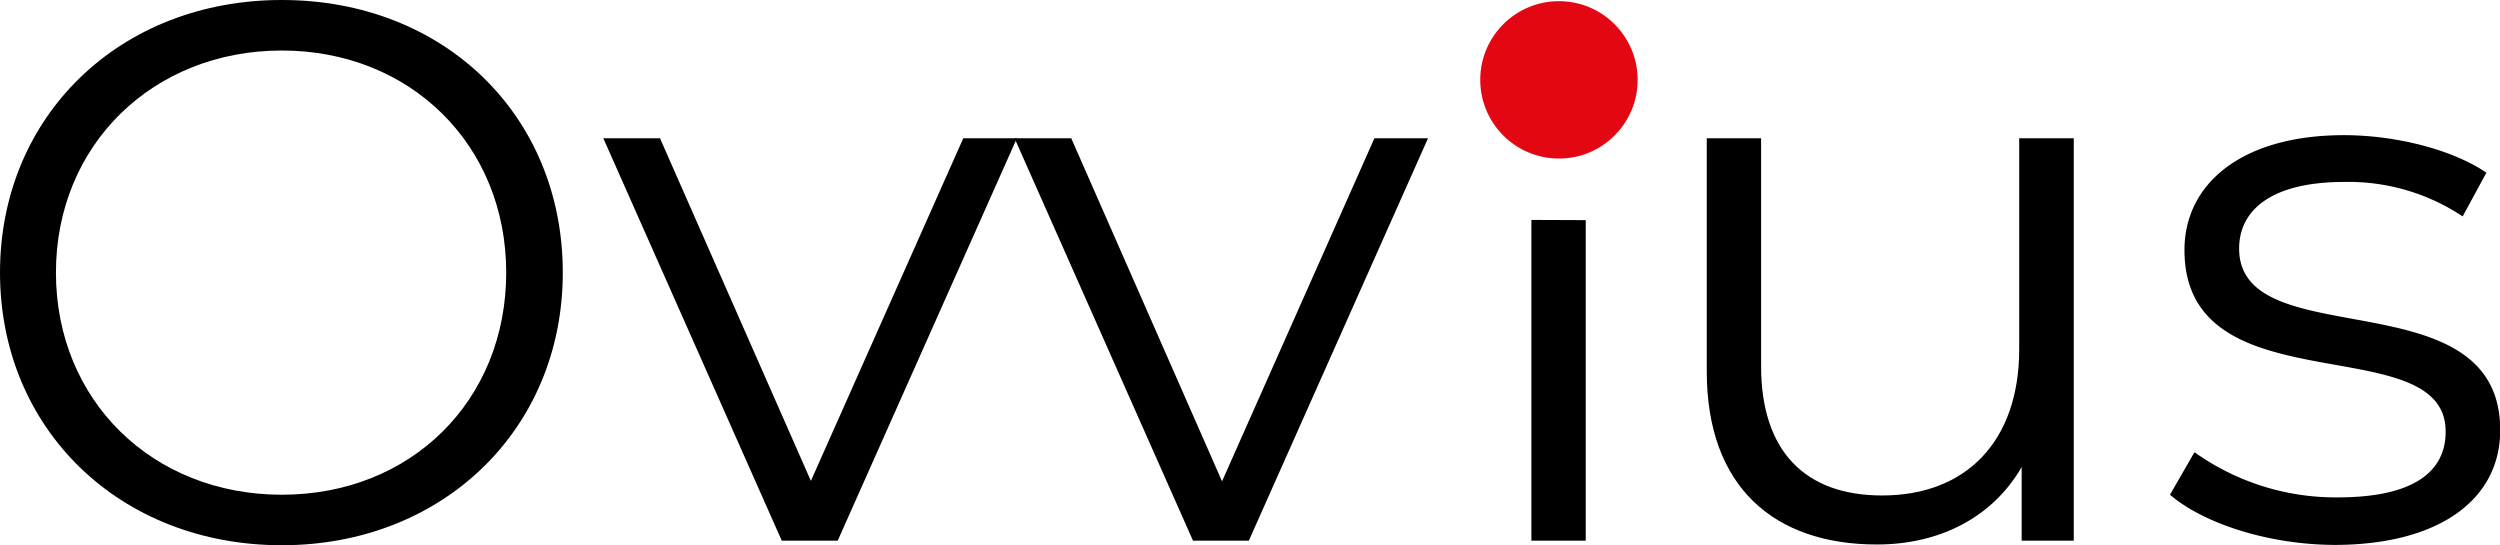 <svg xmlns="http://www.w3.org/2000/svg" viewBox="0 0 235.08 51.27"><defs><style>.cls-1{fill:#e30613;}</style></defs><g id="Livello_2" data-name="Livello 2"><g id="a"><circle class="cls-1" cx="146.59" cy="7.51" r="7.4"/><path d="M0,25.63C0,10.94,11.23,0,26.5,0S52.92,10.87,52.92,25.63,41.62,51.27,26.5,51.27C11.23,51.27,0,40.32,0,25.63Zm47.6,0c0-12-9-20.88-21.1-20.88S5.26,13.61,5.26,25.63,14.33,46.52,26.5,46.52,47.6,37.66,47.6,25.63Z"/><path d="M95.62,13,78.77,50.84H73.51L56.73,13h5.33L76.25,45.22,90.58,13Z"/><path d="M134.28,13,117.43,50.84h-5.25L95.4,13h5.33l14.18,32.26L129.24,13Z"/><polygon points="149.11 20.7 149.11 50.84 144 50.84 144 20.68 149.11 20.7"/><path d="M195,13V50.84h-4.9V43.92c-2.66,4.61-7.56,7.28-13.61,7.28-9.65,0-16-5.4-16-16.28V13h5.11V34.42c0,8.06,4.18,12.17,11.38,12.17,7.92,0,12.89-5.11,12.89-13.76V13Z"/><path d="M204.05,46.52l2.3-4a22.85,22.85,0,0,0,13.47,4.25c7.2,0,10.15-2.45,10.15-6.19,0-9.87-24.56-2.09-24.56-17.07,0-6.19,5.33-10.8,15-10.8,4.9,0,10.23,1.37,13.39,3.53l-2.23,4.11a19.36,19.36,0,0,0-11.16-3.24c-6.84,0-9.86,2.66-9.86,6.26,0,10.22,24.55,2.52,24.55,17.07,0,6.55-5.76,10.8-15.62,10.8C213.19,51.2,207.14,49.18,204.05,46.52Z"/></g></g></svg>